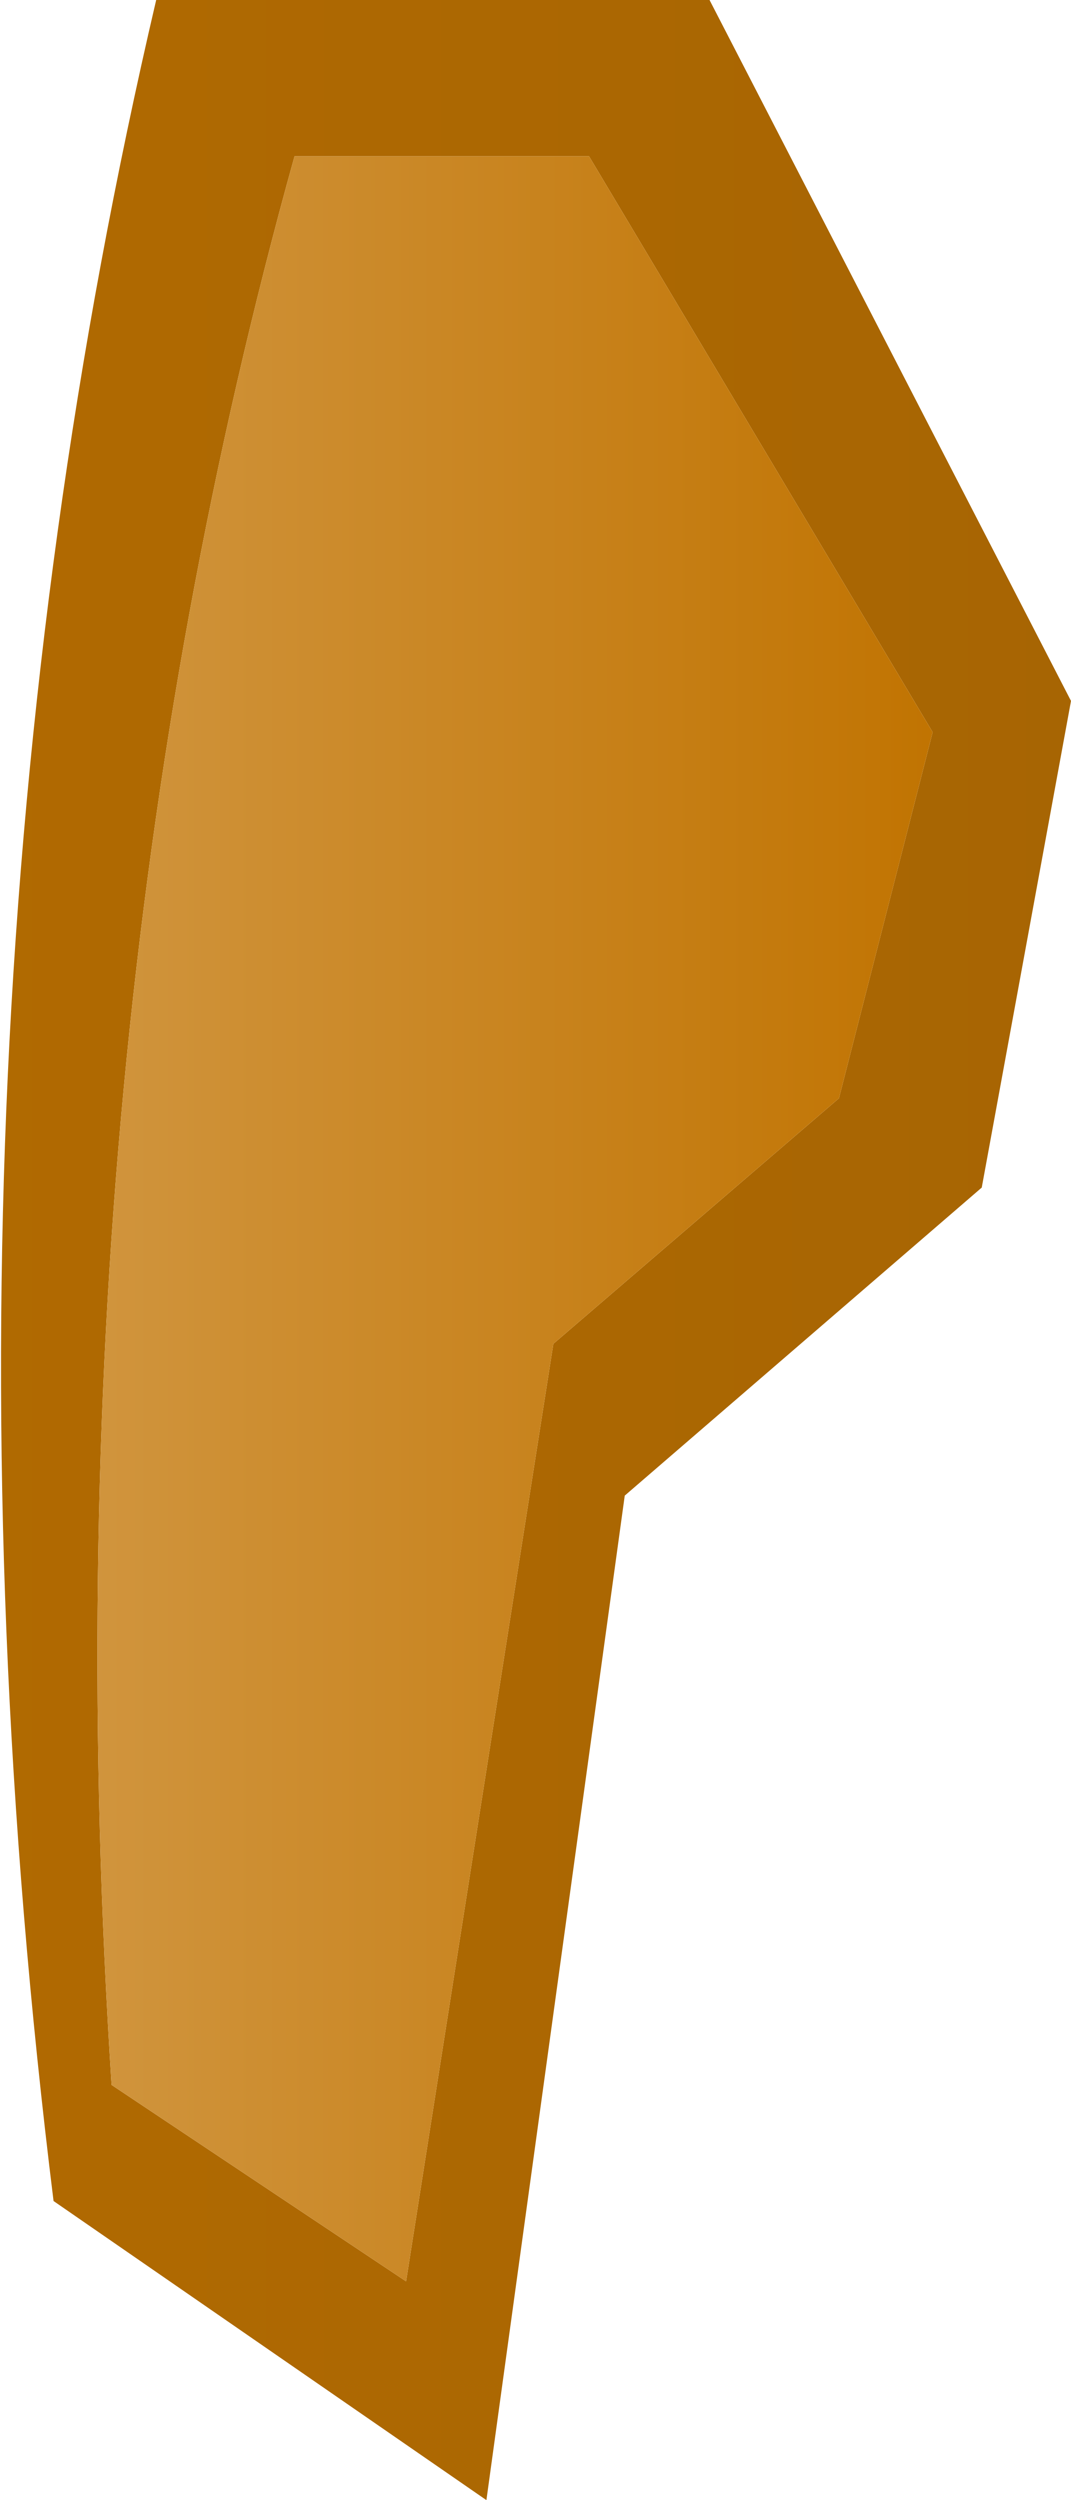 <?xml version="1.0" encoding="UTF-8" standalone="no"?>
<svg xmlns:xlink="http://www.w3.org/1999/xlink" height="28.0px" width="12.0px" xmlns="http://www.w3.org/2000/svg">
  <g transform="matrix(1.0, 0.0, 0.0, 1.0, 35.0, 10.0)">
    <path d="M-28.4 -8.25 L-31.7 -8.25 Q-34.5 1.8 -33.75 13.35 L-30.45 15.55 -28.8 5.05 -25.6 2.3 -24.55 -1.8 -28.4 -8.25 M-33.25 -10.0 L-27.05 -10.0 -23.0 -2.15 -24.0 3.3 -28.0 6.75 -29.55 18.0 -34.4 14.65 Q-36.0 1.75 -33.25 -10.0" fill="url(#gradient0)" fill-rule="evenodd" stroke="none"/>
    <path d="M-28.4 -8.25 L-24.55 -1.8 -25.6 2.3 -28.8 5.05 -30.45 15.55 -33.75 13.35 Q-34.5 1.8 -31.7 -8.25 L-28.4 -8.25" fill="url(#gradient1)" fill-rule="evenodd" stroke="none"/>
  </g>
  <defs>
    <linearGradient gradientTransform="matrix(0.008, 0.0, 0.0, 0.018, -29.4, 3.65)" gradientUnits="userSpaceOnUse" id="gradient0" spreadMethod="pad" x1="-819.2" x2="819.2">
      <stop offset="0.0" stop-color="#b16a01"/>
      <stop offset="1.0" stop-color="#a76503"/>
    </linearGradient>
    <linearGradient gradientTransform="matrix(0.006, 0.0, 0.0, 0.015, -29.5, 2.6)" gradientUnits="userSpaceOnUse" id="gradient1" spreadMethod="pad" x1="-819.2" x2="819.2">
      <stop offset="0.0" stop-color="#d19640"/>
      <stop offset="1.0" stop-color="#c17402"/>
    </linearGradient>
  </defs>
</svg>
